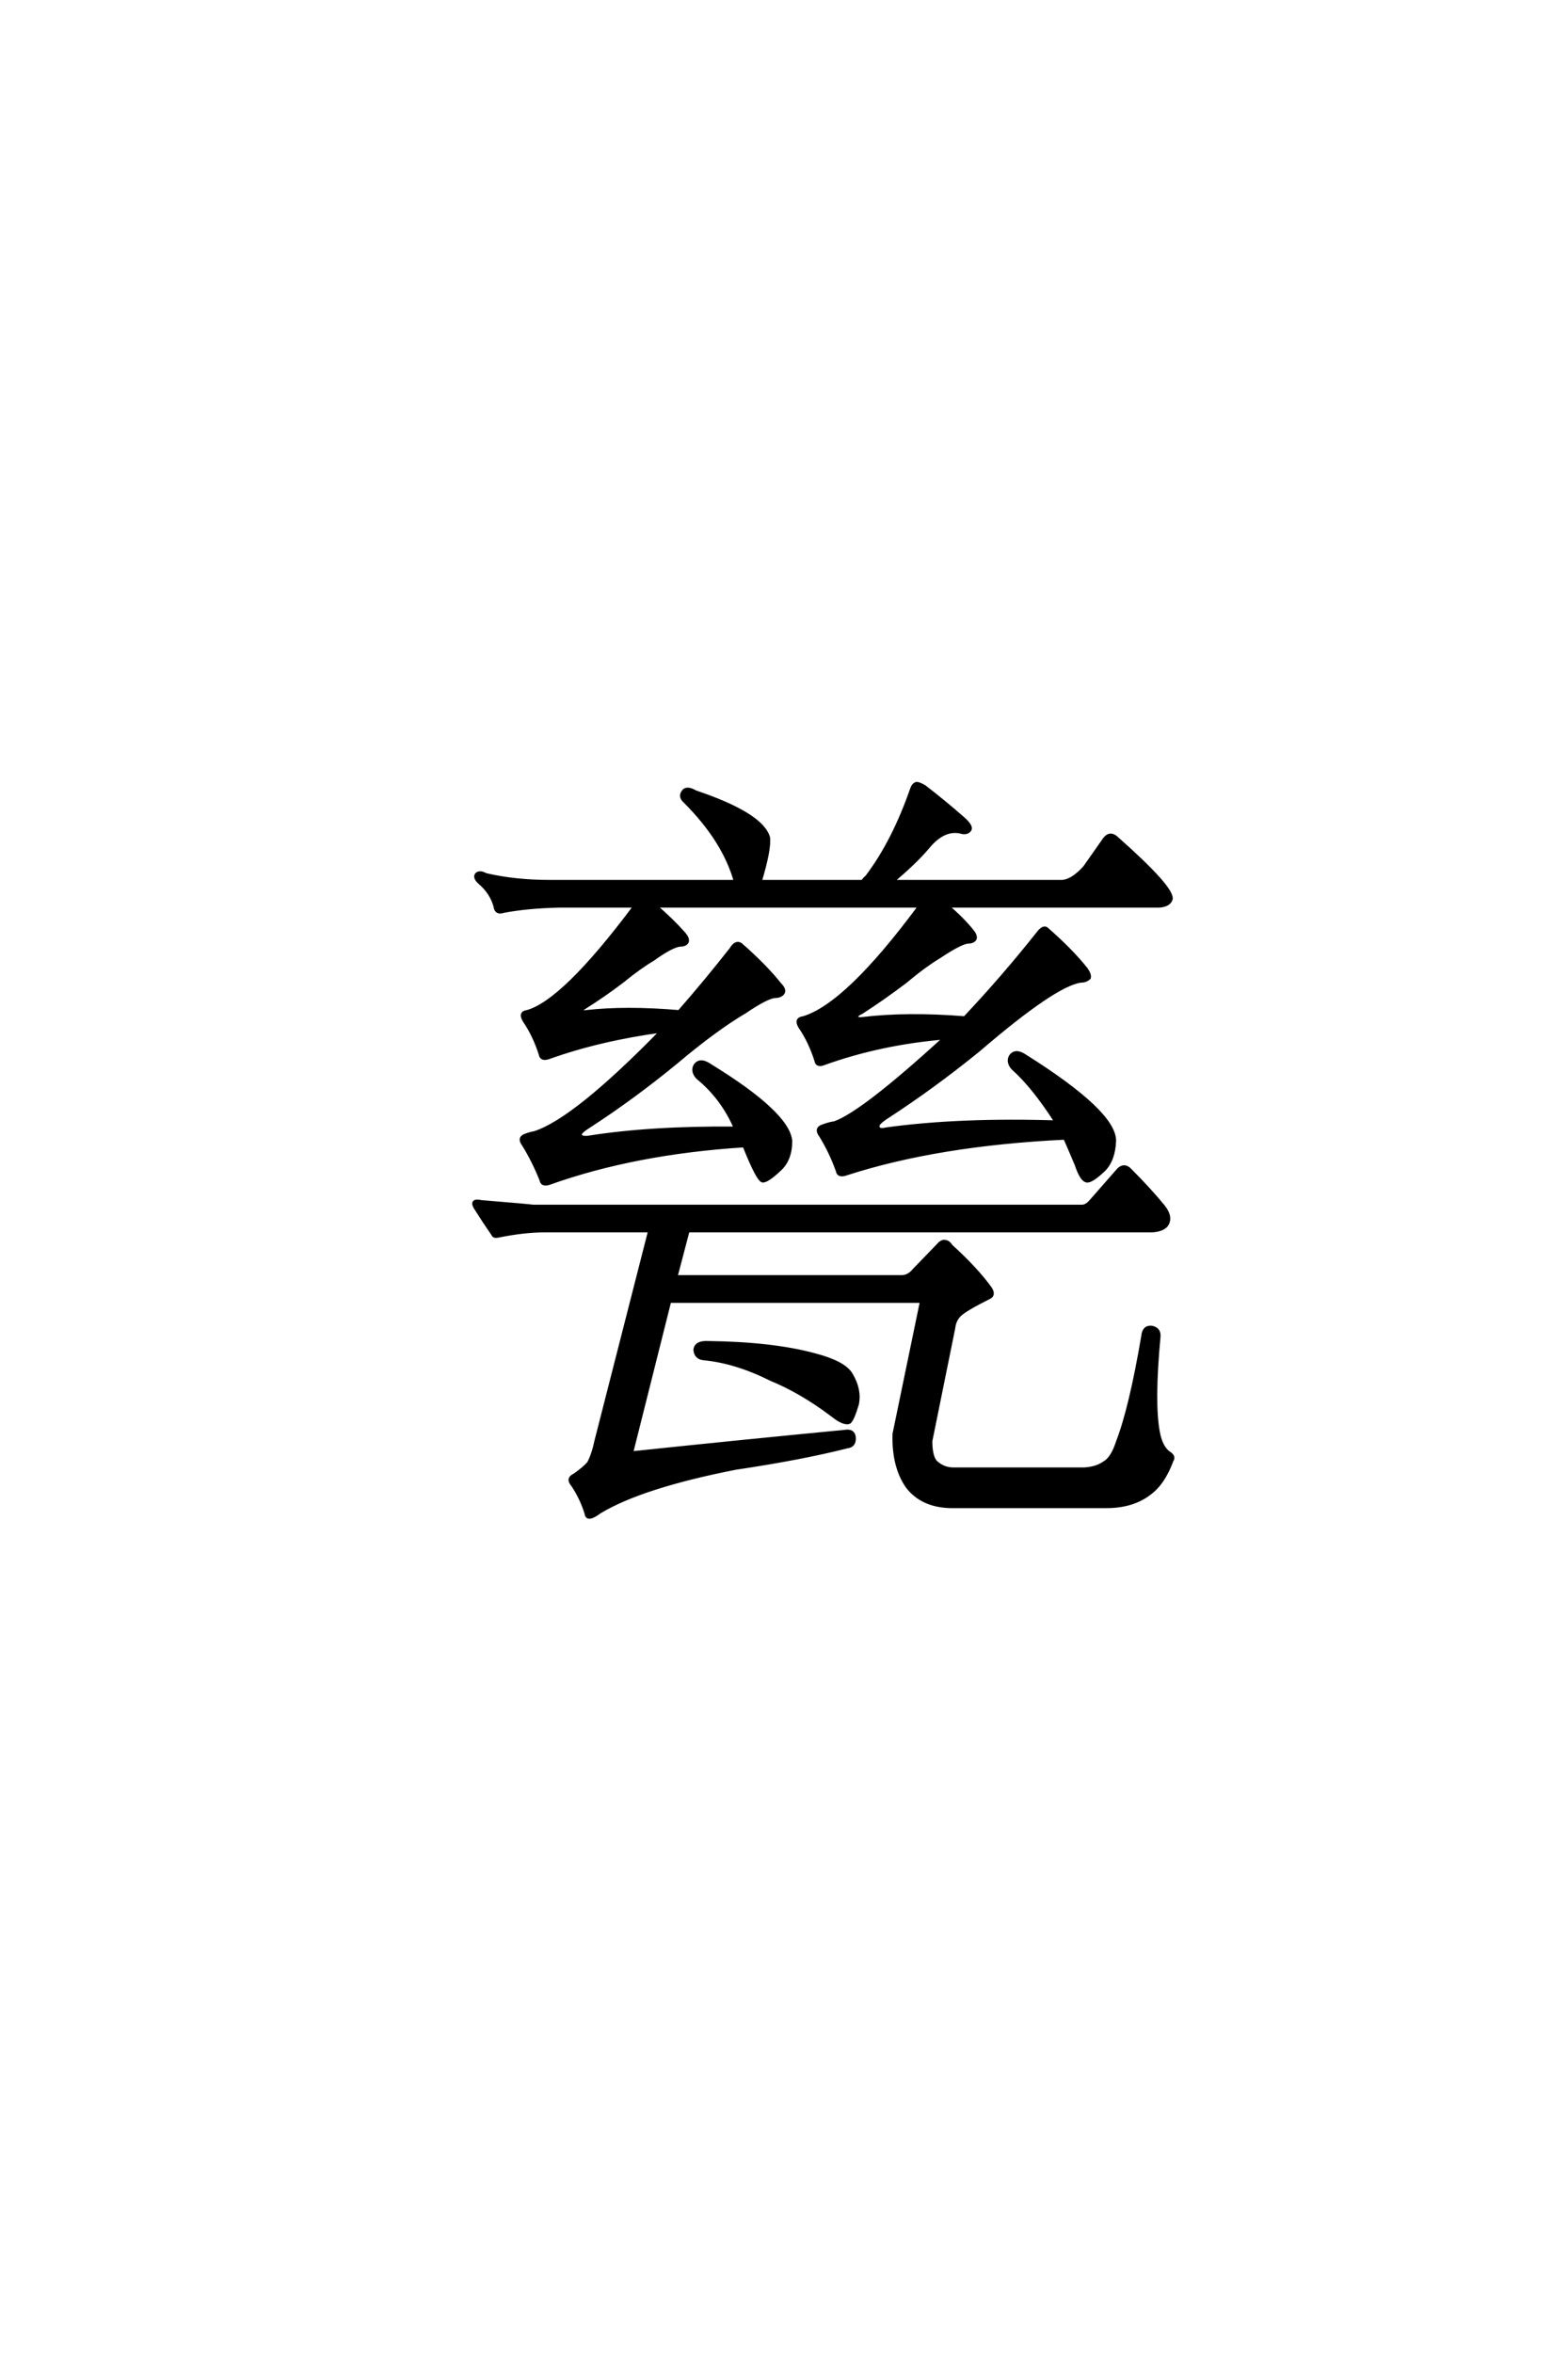 <?xml version='1.0' encoding='UTF-8'?>
<!DOCTYPE svg PUBLIC "-//W3C//DTD SVG 1.0//EN"
"http://www.w3.org/TR/2001/REC-SVG-20010904/DTD/svg10.dtd">

<svg xmlns='http://www.w3.org/2000/svg' version='1.0' width='40.0' height='60.0'>

 <g transform='scale(0.1 -0.1) translate(110.0 -370.0)'>
  <path d='M159.578 83.797
Q153.719 92.969 148.438 97.656
Q147.078 99.219 147.859 100.594
Q149.031 102.344 151.562 100.594
Q174.219 86.328 174.219 79.109
Q174.031 74.219 171.484 71.688
Q168.562 68.953 167.391 68.953
Q166.016 68.953 164.656 73.047
Q163.094 76.766 161.719 79.891
Q129.109 78.328 105.672 70.703
Q103.906 70.125 103.719 71.484
Q101.953 76.375 99.422 80.469
Q98.047 82.234 100 82.812
Q101.562 83.406 102.938 83.594
Q110.156 86.141 131.25 105.469
Q114.656 104.109 100 98.828
Q98.438 98.25 98.25 99.609
Q96.688 104.5 94.141 108.203
Q92.969 110.156 94.922 110.359
Q106.062 113.672 124.812 139.062
L57.031 139.062
Q61.328 135.359 64.453 131.844
Q65.438 130.672 65.234 129.891
Q64.844 129.109 63.484 129.109
Q61.328 128.906 56.453 125.391
Q53.125 123.438 48.828 119.922
Q43.953 116.219 39.266 113.281
Q38.094 112.5 38.094 112.312
Q38.094 111.719 39.453 111.922
Q49.609 113.094 63.281 111.922
Q70.125 119.734 76.562 127.938
Q77.734 129.891 78.906 129.109
Q85.156 123.641 88.875 118.953
Q90.234 117.578 89.656 116.797
Q89.062 116.016 87.703 116.016
Q85.547 115.828 80.078 112.109
Q72.469 107.625 62.5 99.219
Q51.562 90.234 40.438 83.016
Q37.891 81.453 37.891 80.672
Q38.094 79.688 40.047 79.891
Q55.859 82.422 77.734 82.234
Q74.422 90.047 67.969 95.312
Q66.609 96.875 67.391 98.25
Q68.562 100 71.094 98.25
Q90.828 86.141 91.609 79.109
Q91.609 74.219 88.672 71.688
Q85.75 68.953 84.578 68.953
Q83.406 69.141 79.891 77.938
Q51.953 76.172 30.078 68.359
Q28.328 67.781 28.125 69.141
Q26.172 74.031 23.641 78.125
Q22.266 79.891 24.219 80.469
Q25.203 80.859 26.375 81.062
Q36.719 84.375 58.984 107.234
Q42.969 105.078 29.891 100.391
Q28.125 99.812 27.938 101.172
Q26.375 106.062 23.828 109.766
Q22.656 111.719 24.422 111.922
Q33.797 114.453 52.156 139.062
L32.625 139.062
Q24.422 138.875 18.359 137.703
Q16.609 137.109 16.406 138.875
Q15.438 142.391 12.5 144.922
Q10.938 146.297 11.719 147.078
Q12.5 147.656 13.875 146.875
Q21.297 145.125 30.281 145.125
L77.734 145.125
Q74.812 155.672 64.844 165.625
Q63.484 166.797 64.266 167.969
Q65.047 169.344 67.391 167.969
Q84.188 162.312 85.938 156.453
Q86.328 153.516 83.797 145.125
L110.156 145.125
Q110.359 145.703 111.141 146.297
Q117.969 155.281 122.656 168.75
Q123.047 169.922 123.828 170.125
Q124.422 170.125 125.781 169.344
Q130.859 165.438 135.75 161.141
Q137.891 159.188 137.312 158.406
Q136.719 157.625 135.547 157.812
Q130.859 159.188 126.562 153.906
Q123.25 150 117.391 145.125
L160.938 145.125
Q163.672 145.312 166.797 148.828
L171.875 156.062
Q173.25 157.812 175 156.062
Q188.875 143.75 188.672 140.828
Q188.281 139.266 185.75 139.062
L131.453 139.062
Q135.359 135.75 137.891 132.625
Q138.875 131.453 138.672 130.672
Q138.281 129.891 136.922 129.891
Q134.969 129.688 129.688 126.172
Q125.781 123.828 120.906 119.734
Q115.234 115.438 109.766 111.922
Q108.406 111.328 108.406 110.75
Q108.594 109.969 109.969 110.156
Q121.297 111.531 136.141 110.359
Q145.906 120.703 154.891 132.031
Q156.25 133.797 157.031 133.016
Q163.281 127.547 167 122.859
Q167.969 121.484 167.781 120.703
Q167 119.922 165.625 119.922
Q158.984 118.953 139.656 102.344
Q128.125 92.969 116.406 85.359
Q113.672 83.594 113.875 82.812
Q113.875 81.453 116.219 82.031
Q134.766 84.578 159.578 83.797
Q134.766 84.578 159.578 83.797
M69.531 23.641
Q67.578 23.828 67.391 25.781
Q67.578 27.734 70.703 27.547
Q87.109 27.344 97.859 24.422
Q105.281 22.469 107.031 19.531
Q109.375 15.625 108.594 11.922
Q107.422 8.016 106.641 7.422
Q105.281 6.844 102.156 9.375
Q94.344 15.234 86.719 18.359
Q77.734 22.859 69.531 23.641
Q77.734 22.859 69.531 23.641
M166.016 62.312
Q167.188 62.312 168.359 63.672
L175.391 71.688
Q176.766 73.047 178.125 71.688
Q183.203 66.609 186.719 62.312
Q188.875 59.578 187.5 57.625
Q186.531 56.453 183.984 56.25
L65.438 56.25
L62.312 44.344
L119.922 44.344
Q121.875 44.344 123.25 46.094
L129.297 52.344
Q130.281 53.516 131.062 53.328
Q131.844 53.328 132.625 52.156
Q139.062 46.297 142.578 41.406
Q143.562 39.844 142.391 39.266
Q136.141 36.141 134.766 34.766
Q133.406 33.406 133.203 31.453
L127.344 2.547
Q127.344 -1.562 128.719 -2.938
Q130.672 -4.688 133.203 -4.688
L166.609 -4.688
Q169.734 -4.5 171.688 -3.125
Q173.828 -1.953 175.203 2.344
Q178.516 10.938 181.641 29.297
Q181.844 31.641 183.797 31.453
Q185.75 31.062 185.547 29.109
Q183.984 12.5 185.359 4.891
Q186.141 0.594 188.484 -0.781
Q189.453 -1.562 188.875 -2.344
Q186.719 -8.203 183.203 -10.75
Q178.906 -14.062 172.266 -14.062
L132.422 -14.062
Q125.203 -13.875 121.484 -8.984
Q117.969 -3.906 118.172 4.297
L125.203 38.281
L60.75 38.281
L50.984 -0.594
Q78.906 2.344 105.469 4.891
Q107.625 5.281 107.812 3.516
Q108.016 1.375 106.062 1.172
Q94.531 -1.766 77.547 -4.297
Q53.719 -8.984 42.969 -15.438
Q39.844 -17.781 39.656 -16.016
Q38.484 -12.109 36.141 -8.594
Q34.766 -7.031 36.531 -6.25
Q39.062 -4.5 40.234 -3.125
Q41.406 -0.984 42.188 2.734
L55.859 56.25
L28.906 56.25
Q23.641 56.25 17 54.891
Q16.016 54.688 15.828 55.281
Q13.281 58.984 11.328 62.109
Q10.156 64.062 12.703 63.484
Q24.609 62.5 25.984 62.312
L166.016 62.312
' style='fill: #000000; stroke: #000000'/>
 </g>
</svg>
